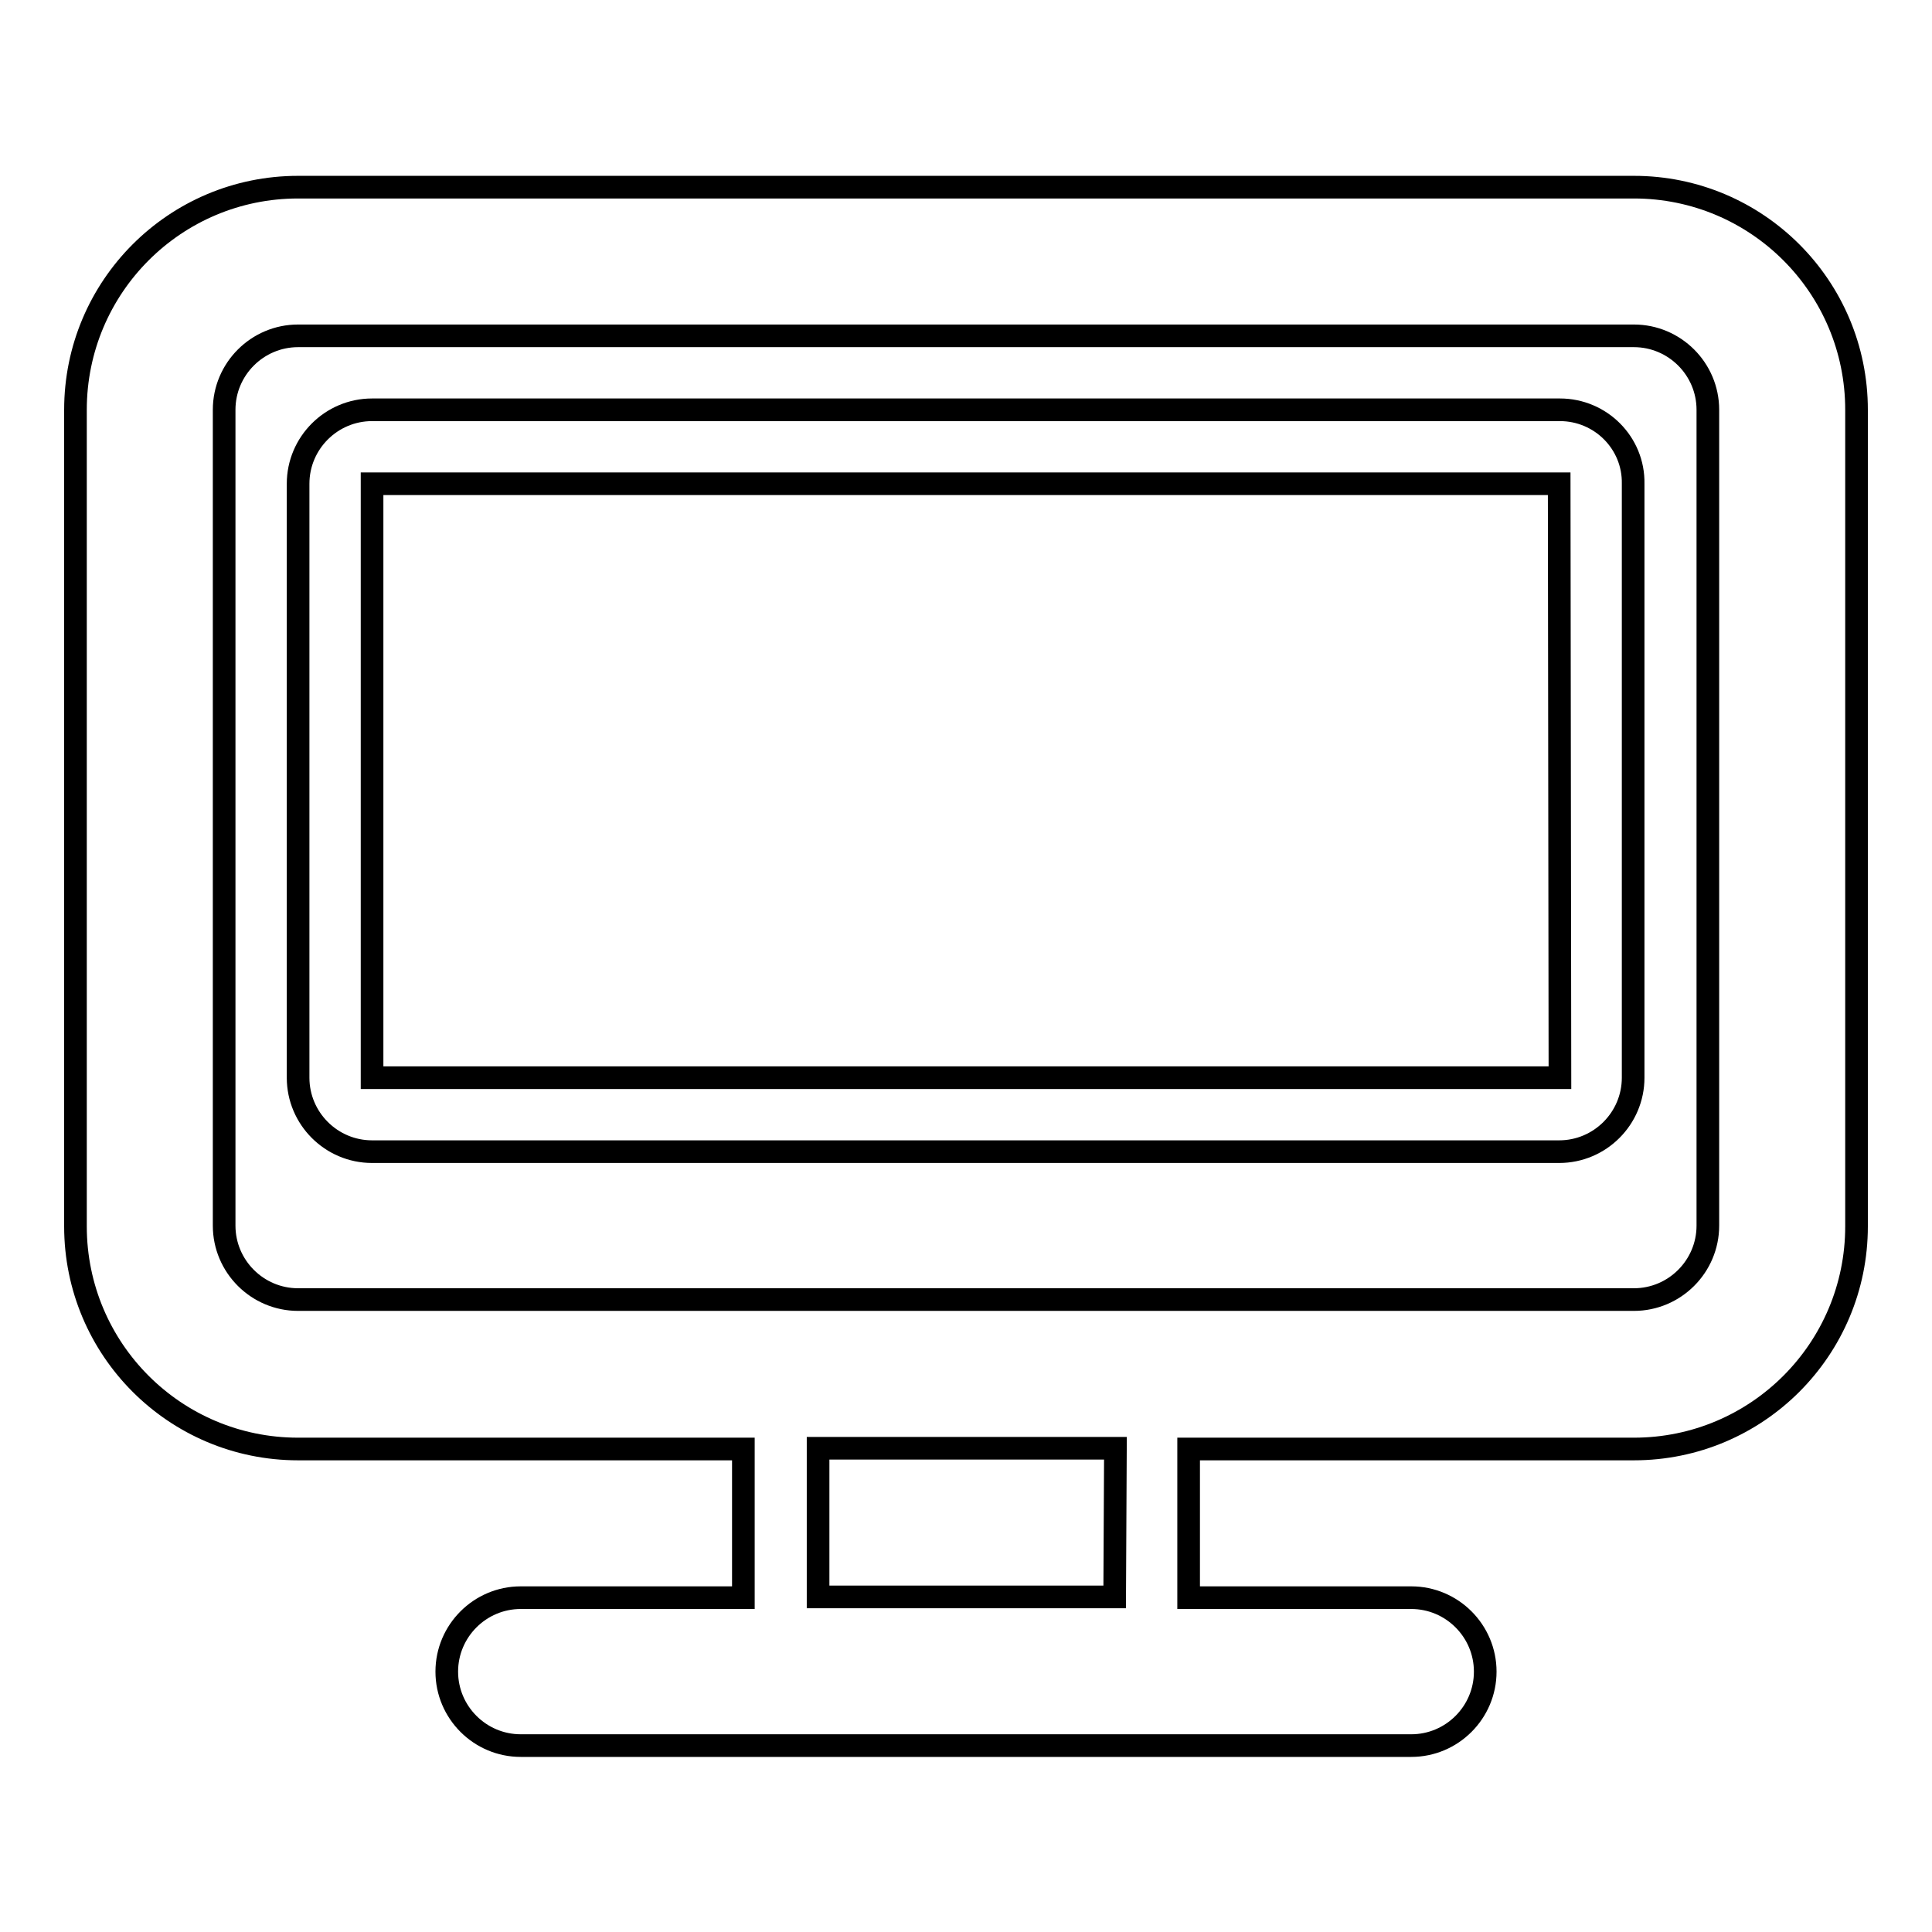 <?xml version="1.0" encoding="utf-8"?>
<!-- Svg Vector Icons : http://www.onlinewebfonts.com/icon -->
<!DOCTYPE svg PUBLIC "-//W3C//DTD SVG 1.1//EN" "http://www.w3.org/Graphics/SVG/1.1/DTD/svg11.dtd">
<svg version="1.1" xmlns="http://www.w3.org/2000/svg" xmlns:xlink="http://www.w3.org/1999/xlink" x="0px" y="0px" viewBox="0 0 256 256" enable-background="new 0 0 256 256" xml:space="preserve">
<g><g><path stroke-width="3" fill-opacity="0" stroke="#000000"  d="M216.5,24.8h-177C23.2,24.8,10,38,10,54.3v108.2c0,16.3,13.2,29.5,29.5,29.5h59v19.7H69c-5.4,0-9.8,4.4-9.8,9.8c0,5.4,4.4,9.8,9.8,9.8h118c5.4,0,9.8-4.4,9.8-9.8c0-5.4-4.4-9.8-9.8-9.8h-29.5v-19.7h59c16.3,0,29.5-13.2,29.5-29.5V54.3C246,38,232.8,24.8,216.5,24.8z M147.7,211.6h-39.3v-19.7h39.4L147.7,211.6L147.7,211.6z M226.3,162.4c0,5.4-4.4,9.8-9.8,9.8h-177c-5.4,0-9.8-4.4-9.8-9.8V54.3c0-5.4,4.4-9.8,9.8-9.8h177c5.4,0,9.8,4.4,9.8,9.8V162.4z"/><path stroke-width="3" fill-opacity="0" stroke="#000000"  d="M206.7,54.3H49.3c-5.4,0-9.8,4.4-9.8,9.8v78.7c0,5.4,4.4,9.8,9.8,9.8h157.3c5.4,0,9.8-4.4,9.8-9.8V64.1C216.5,58.7,212.1,54.3,206.7,54.3z M206.7,142.8H49.3V64.1h157.3L206.7,142.8L206.7,142.8z"/></g></g>
</svg>